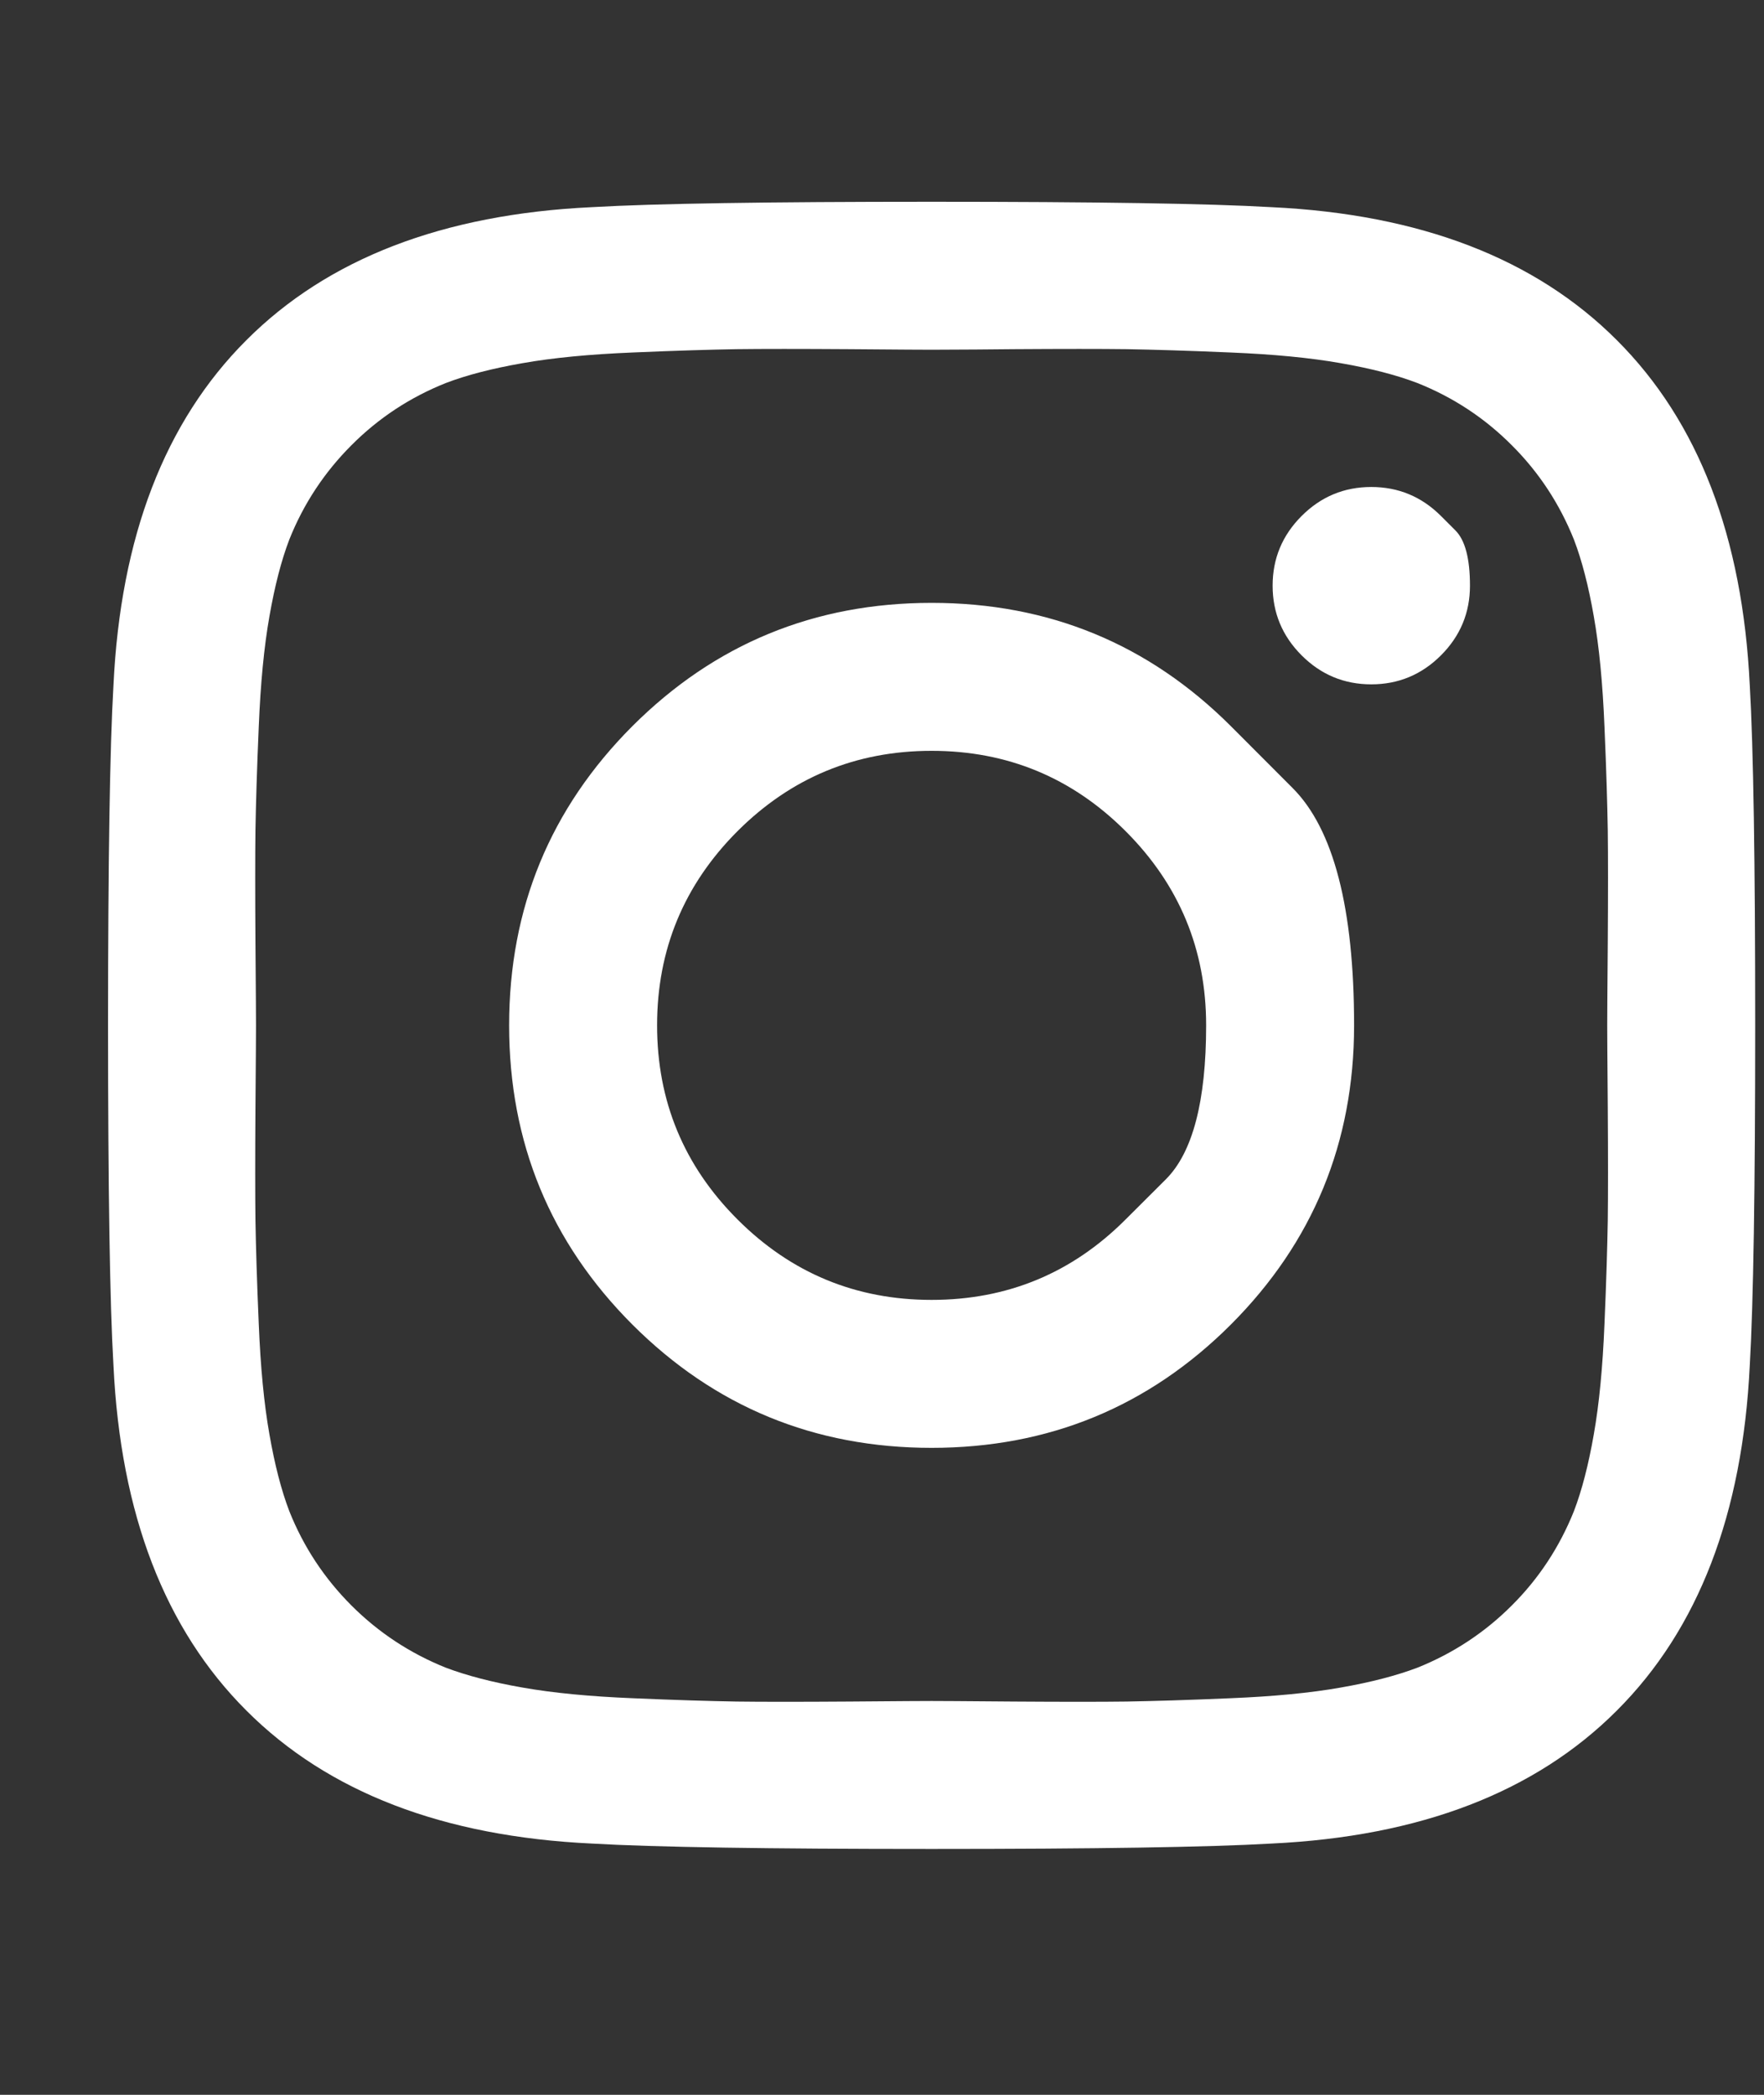 <svg width="16" height="19" viewBox="0 0 16 19" fill="none" xmlns="http://www.w3.org/2000/svg">
<rect x="0" y="0" width="16" height="19" fill="#333333" stroke="none"/>
<g clip-path="url(#clip0_401_34)">
<path d="M10.21 11.06C10.21 11.06 10.332 10.939 10.575 10.696C10.818 10.453 10.94 9.987 10.94 9.3C10.94 8.613 10.697 8.026 10.21 7.539C9.724 7.053 9.137 6.81 8.45 6.81C7.763 6.81 7.176 7.053 6.689 7.539C6.203 8.026 5.96 8.613 5.96 9.3C5.96 9.987 6.203 10.574 6.689 11.06C7.176 11.547 7.763 11.79 8.45 11.79C9.137 11.79 9.724 11.547 10.21 11.06ZM11.164 6.586C11.164 6.586 11.35 6.773 11.723 7.146C12.096 7.518 12.282 8.237 12.282 9.3C12.282 10.363 11.909 11.268 11.164 12.014C10.418 12.759 9.513 13.132 8.45 13.132C7.387 13.132 6.482 12.759 5.736 12.014C4.991 11.268 4.618 10.363 4.618 9.3C4.618 8.237 4.991 7.332 5.736 6.586C6.482 5.841 7.387 5.468 8.45 5.468C9.513 5.468 10.418 5.841 11.164 6.586ZM13.07 4.68C13.07 4.68 13.114 4.724 13.201 4.811C13.289 4.899 13.333 5.066 13.333 5.312C13.333 5.558 13.245 5.769 13.07 5.944C12.895 6.119 12.684 6.207 12.438 6.207C12.191 6.207 11.981 6.119 11.806 5.944C11.631 5.769 11.543 5.558 11.543 5.312C11.543 5.066 11.631 4.855 11.806 4.68C11.981 4.505 12.191 4.417 12.438 4.417C12.684 4.417 12.895 4.505 13.07 4.68ZM9.194 3.167C9.194 3.167 9.081 3.168 8.856 3.17C8.631 3.171 8.495 3.172 8.45 3.172C8.405 3.172 8.157 3.171 7.706 3.167C7.255 3.164 6.913 3.164 6.68 3.167C6.446 3.171 6.133 3.18 5.741 3.197C5.349 3.213 5.015 3.245 4.739 3.294C4.464 3.342 4.232 3.402 4.044 3.474C3.72 3.603 3.434 3.791 3.188 4.038C2.942 4.284 2.753 4.57 2.624 4.894C2.552 5.082 2.492 5.314 2.444 5.589C2.395 5.865 2.363 6.199 2.347 6.591C2.33 6.983 2.321 7.296 2.317 7.53C2.314 7.763 2.314 8.105 2.317 8.556C2.321 9.007 2.322 9.255 2.322 9.3C2.322 9.345 2.321 9.593 2.317 10.044C2.314 10.495 2.314 10.837 2.317 11.07C2.321 11.304 2.33 11.617 2.347 12.009C2.363 12.401 2.395 12.735 2.444 13.011C2.492 13.286 2.552 13.518 2.624 13.706C2.753 14.03 2.942 14.316 3.188 14.562C3.434 14.808 3.72 14.996 4.044 15.126C4.232 15.197 4.464 15.258 4.739 15.306C5.015 15.355 5.349 15.387 5.741 15.403C6.133 15.42 6.446 15.429 6.68 15.433C6.913 15.436 7.255 15.436 7.706 15.433C8.157 15.429 8.405 15.428 8.45 15.428C8.495 15.428 8.743 15.429 9.194 15.433C9.645 15.436 9.987 15.436 10.22 15.433C10.454 15.429 10.767 15.42 11.159 15.403C11.551 15.387 11.885 15.355 12.161 15.306C12.436 15.258 12.668 15.197 12.856 15.126C13.18 14.996 13.466 14.808 13.712 14.562C13.959 14.316 14.146 14.03 14.276 13.706C14.348 13.518 14.408 13.286 14.456 13.011C14.505 12.735 14.537 12.401 14.553 12.009C14.57 11.617 14.579 11.304 14.583 11.07C14.586 10.837 14.586 10.495 14.583 10.044C14.579 9.593 14.578 9.345 14.578 9.3C14.578 9.255 14.579 9.007 14.583 8.556C14.586 8.105 14.586 7.763 14.583 7.53C14.579 7.296 14.57 6.983 14.553 6.591C14.537 6.199 14.505 5.865 14.456 5.589C14.408 5.314 14.348 5.082 14.276 4.894C14.146 4.57 13.959 4.284 13.712 4.038C13.466 3.791 13.18 3.603 12.856 3.474C12.668 3.402 12.436 3.342 12.161 3.294C11.885 3.245 11.551 3.213 11.159 3.197C10.767 3.18 10.454 3.171 10.22 3.167C9.987 3.164 9.645 3.164 9.194 3.167ZM15.871 6.217C15.904 6.787 15.92 7.815 15.92 9.3C15.92 10.785 15.904 11.813 15.871 12.383C15.806 13.732 15.405 14.776 14.665 15.515C13.926 16.255 12.882 16.657 11.533 16.721C10.963 16.754 9.935 16.77 8.45 16.77C6.965 16.77 5.937 16.754 5.367 16.721C4.018 16.657 2.974 16.255 2.235 15.515C1.495 14.776 1.093 13.732 1.029 12.383C0.996 11.813 0.98 10.785 0.98 9.3C0.98 7.815 0.996 6.787 1.029 6.217C1.093 4.868 1.495 3.824 2.235 3.085C2.974 2.345 4.018 1.943 5.367 1.879C5.937 1.846 6.965 1.83 8.45 1.83C9.935 1.83 10.963 1.846 11.533 1.879C12.882 1.943 13.926 2.345 14.665 3.085C15.405 3.824 15.806 4.868 15.871 6.217Z" fill="white"/>
</g>
<defs>
<clipPath id="clip0_401_34">
<rect width="14.94" height="18" fill="white" transform="matrix(1 0 0 -1 0.98 18.3)"/>
</clipPath>
</defs>
</svg>
